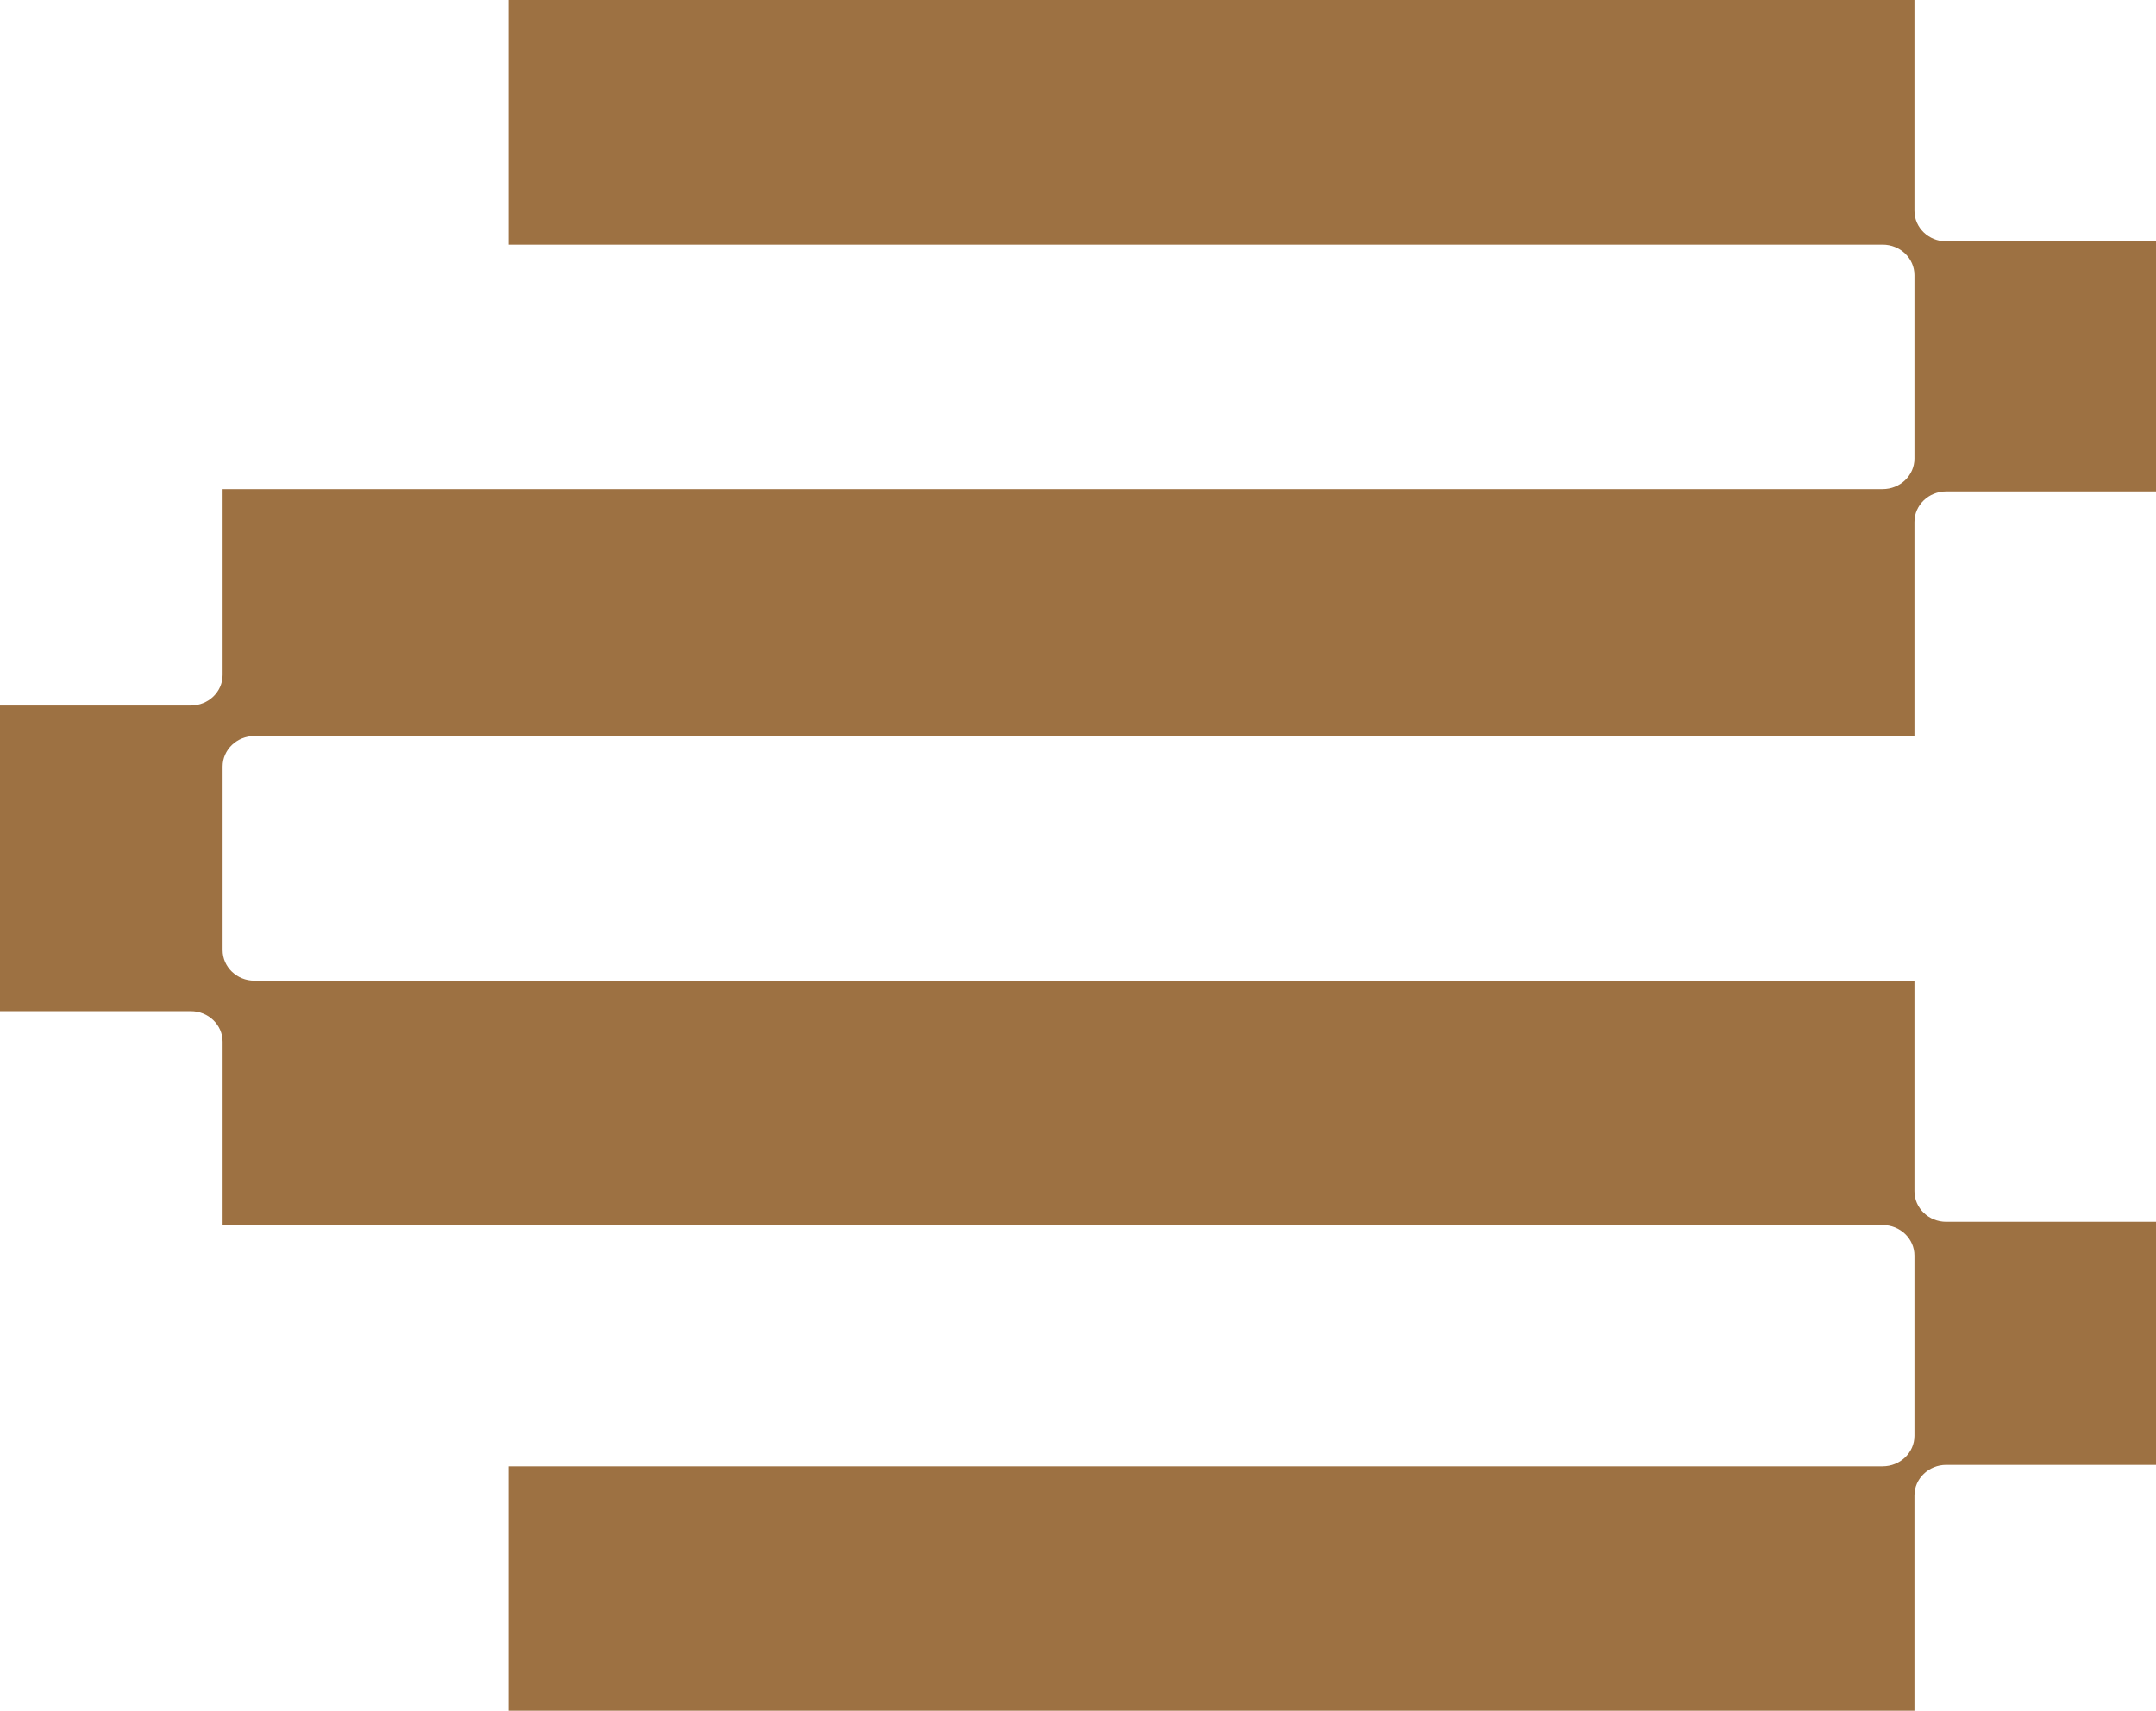 <svg width="92" height="73" viewBox="0 0 92 73" fill="none" xmlns="http://www.w3.org/2000/svg">
<path d="M81.692 31.407V22.273C81.692 21.553 82.299 20.969 83.049 20.969H92V10.299H83.049C82.299 10.299 81.692 9.716 81.692 8.996V0H21.697V10.438H80.335C81.085 10.438 81.692 11.021 81.692 11.741V19.569C81.692 20.288 81.085 20.872 80.335 20.872H9.499V28.8C9.499 29.52 8.891 30.104 8.142 30.104H0V43.149H8.142C8.891 43.149 9.499 43.733 9.499 44.453V52.275H80.335C81.085 52.275 81.692 52.858 81.692 53.578V61.267C81.692 61.987 81.085 62.571 80.335 62.571H21.697V73H81.692V63.814C81.692 63.094 82.299 62.51 83.049 62.51H92V52.137H83.049C82.299 52.137 81.692 51.553 81.692 50.833V41.845H10.856C10.106 41.845 9.499 41.261 9.499 40.541V32.711C9.499 31.991 10.106 31.408 10.856 31.408H81.692V31.407Z" fill="#9D7142"/>
</svg>
